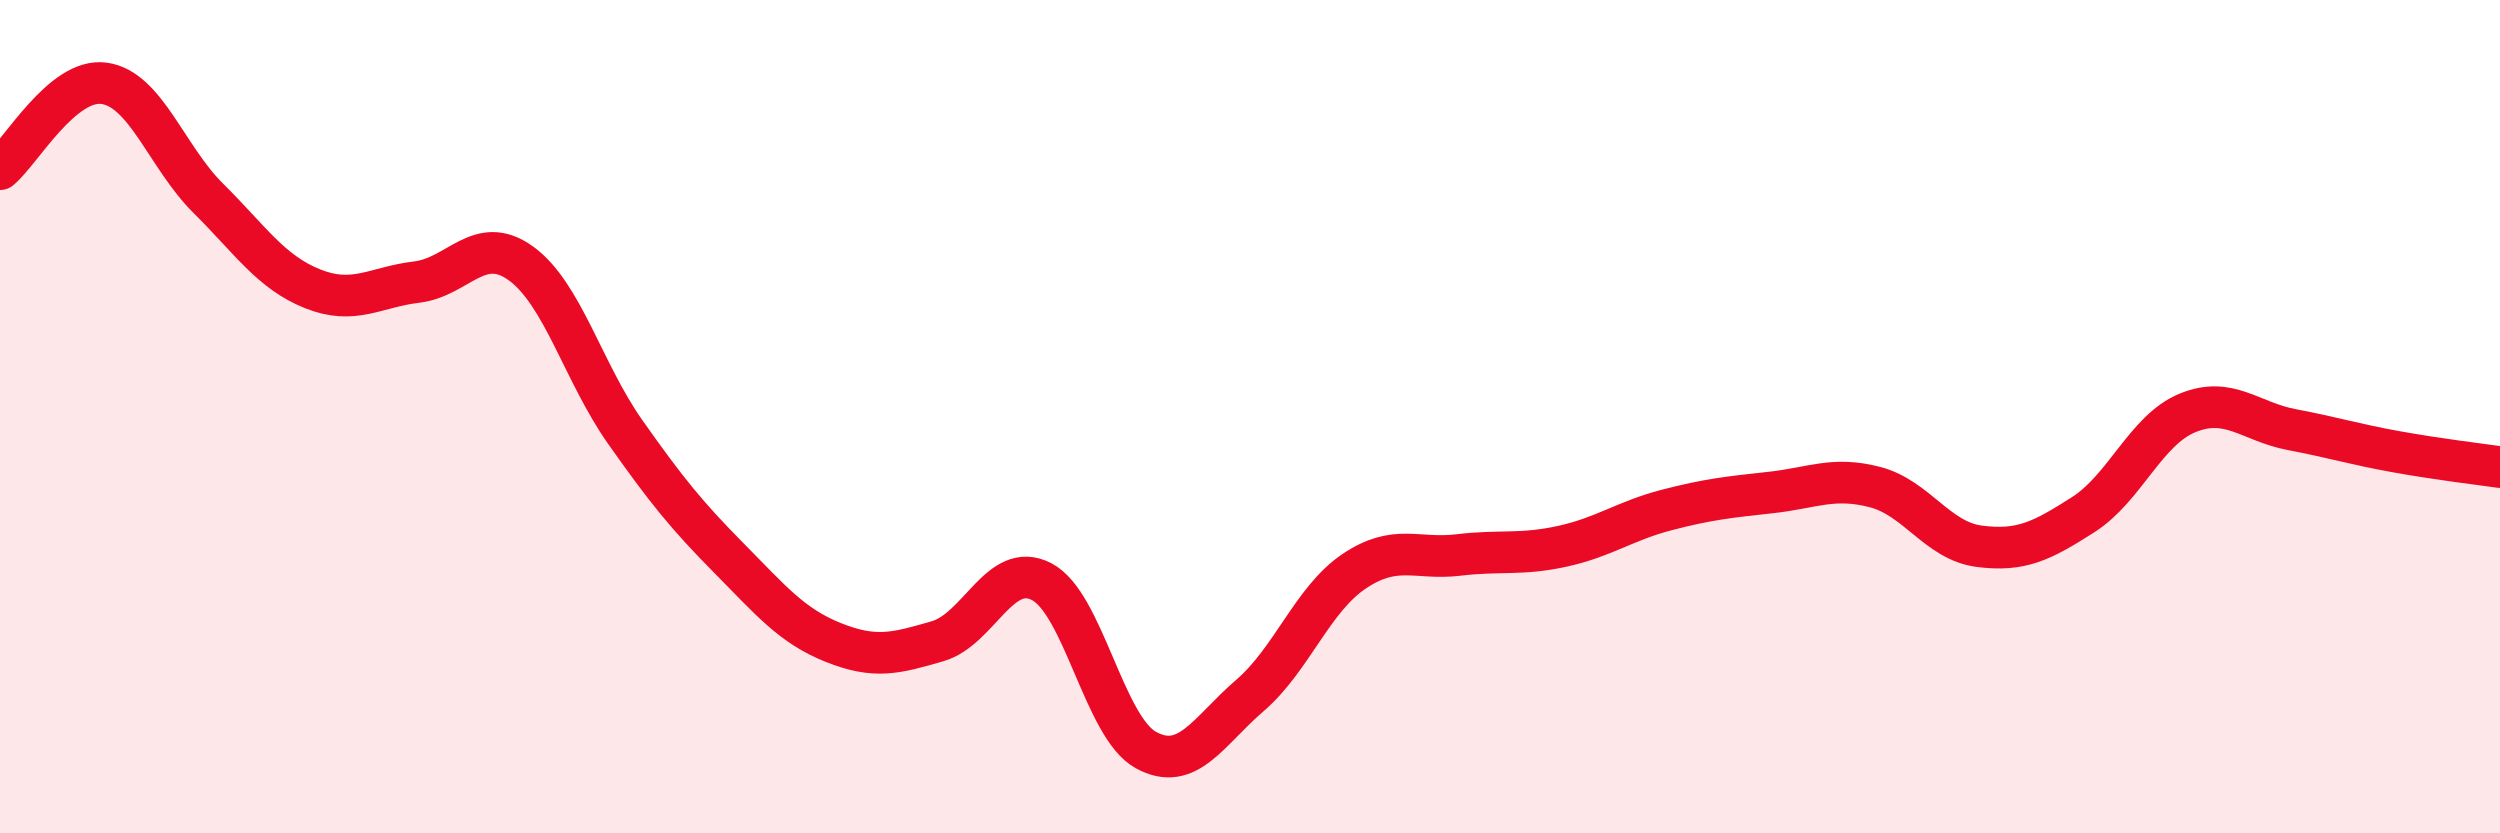 
    <svg width="60" height="20" viewBox="0 0 60 20" xmlns="http://www.w3.org/2000/svg">
      <path
        d="M 0,4.06 C 0.5,3.65 1.5,1.86 2.5,2 C 3.5,2.14 4,3.77 5,4.76 C 6,5.75 6.5,6.53 7.5,6.93 C 8.5,7.33 9,6.89 10,6.77 C 11,6.65 11.5,5.6 12.5,6.32 C 13.5,7.04 14,8.94 15,10.36 C 16,11.78 16.5,12.39 17.5,13.4 C 18.5,14.41 19,15.02 20,15.42 C 21,15.82 21.5,15.68 22.5,15.39 C 23.5,15.1 24,13.44 25,13.96 C 26,14.48 26.5,17.45 27.5,18 C 28.5,18.55 29,17.55 30,16.69 C 31,15.83 31.5,14.38 32.5,13.71 C 33.5,13.04 34,13.44 35,13.32 C 36,13.2 36.5,13.33 37.5,13.11 C 38.5,12.89 39,12.5 40,12.24 C 41,11.98 41.5,11.93 42.5,11.82 C 43.5,11.71 44,11.43 45,11.69 C 46,11.95 46.5,12.98 47.5,13.11 C 48.5,13.24 49,12.99 50,12.35 C 51,11.71 51.5,10.32 52.5,9.91 C 53.5,9.5 54,10.12 55,10.31 C 56,10.5 56.5,10.66 57.5,10.84 C 58.5,11.02 59.5,11.14 60,11.21L60 20L0 20Z"
        fill="#EB0A25"
        opacity="0.1"
        stroke-linecap="round"
        stroke-linejoin="round"
      />
      <path
        d="M 0,4.06 C 0.5,3.65 1.5,1.86 2.5,2 C 3.5,2.14 4,3.77 5,4.76 C 6,5.75 6.5,6.53 7.5,6.93 C 8.5,7.33 9,6.89 10,6.77 C 11,6.65 11.5,5.6 12.5,6.32 C 13.5,7.04 14,8.94 15,10.36 C 16,11.78 16.5,12.39 17.5,13.4 C 18.5,14.41 19,15.02 20,15.42 C 21,15.82 21.5,15.68 22.5,15.39 C 23.5,15.1 24,13.44 25,13.96 C 26,14.48 26.5,17.45 27.5,18 C 28.5,18.55 29,17.55 30,16.69 C 31,15.83 31.5,14.38 32.5,13.71 C 33.5,13.04 34,13.44 35,13.32 C 36,13.2 36.5,13.33 37.5,13.11 C 38.5,12.89 39,12.5 40,12.24 C 41,11.98 41.5,11.93 42.5,11.82 C 43.5,11.71 44,11.43 45,11.69 C 46,11.95 46.5,12.98 47.5,13.11 C 48.5,13.24 49,12.99 50,12.35 C 51,11.71 51.5,10.32 52.5,9.91 C 53.5,9.5 54,10.12 55,10.31 C 56,10.5 56.5,10.66 57.5,10.84 C 58.5,11.02 59.5,11.14 60,11.21"
        stroke="#EB0A25"
        stroke-width="1"
        fill="none"
        stroke-linecap="round"
        stroke-linejoin="round"
      />
    </svg>
  
